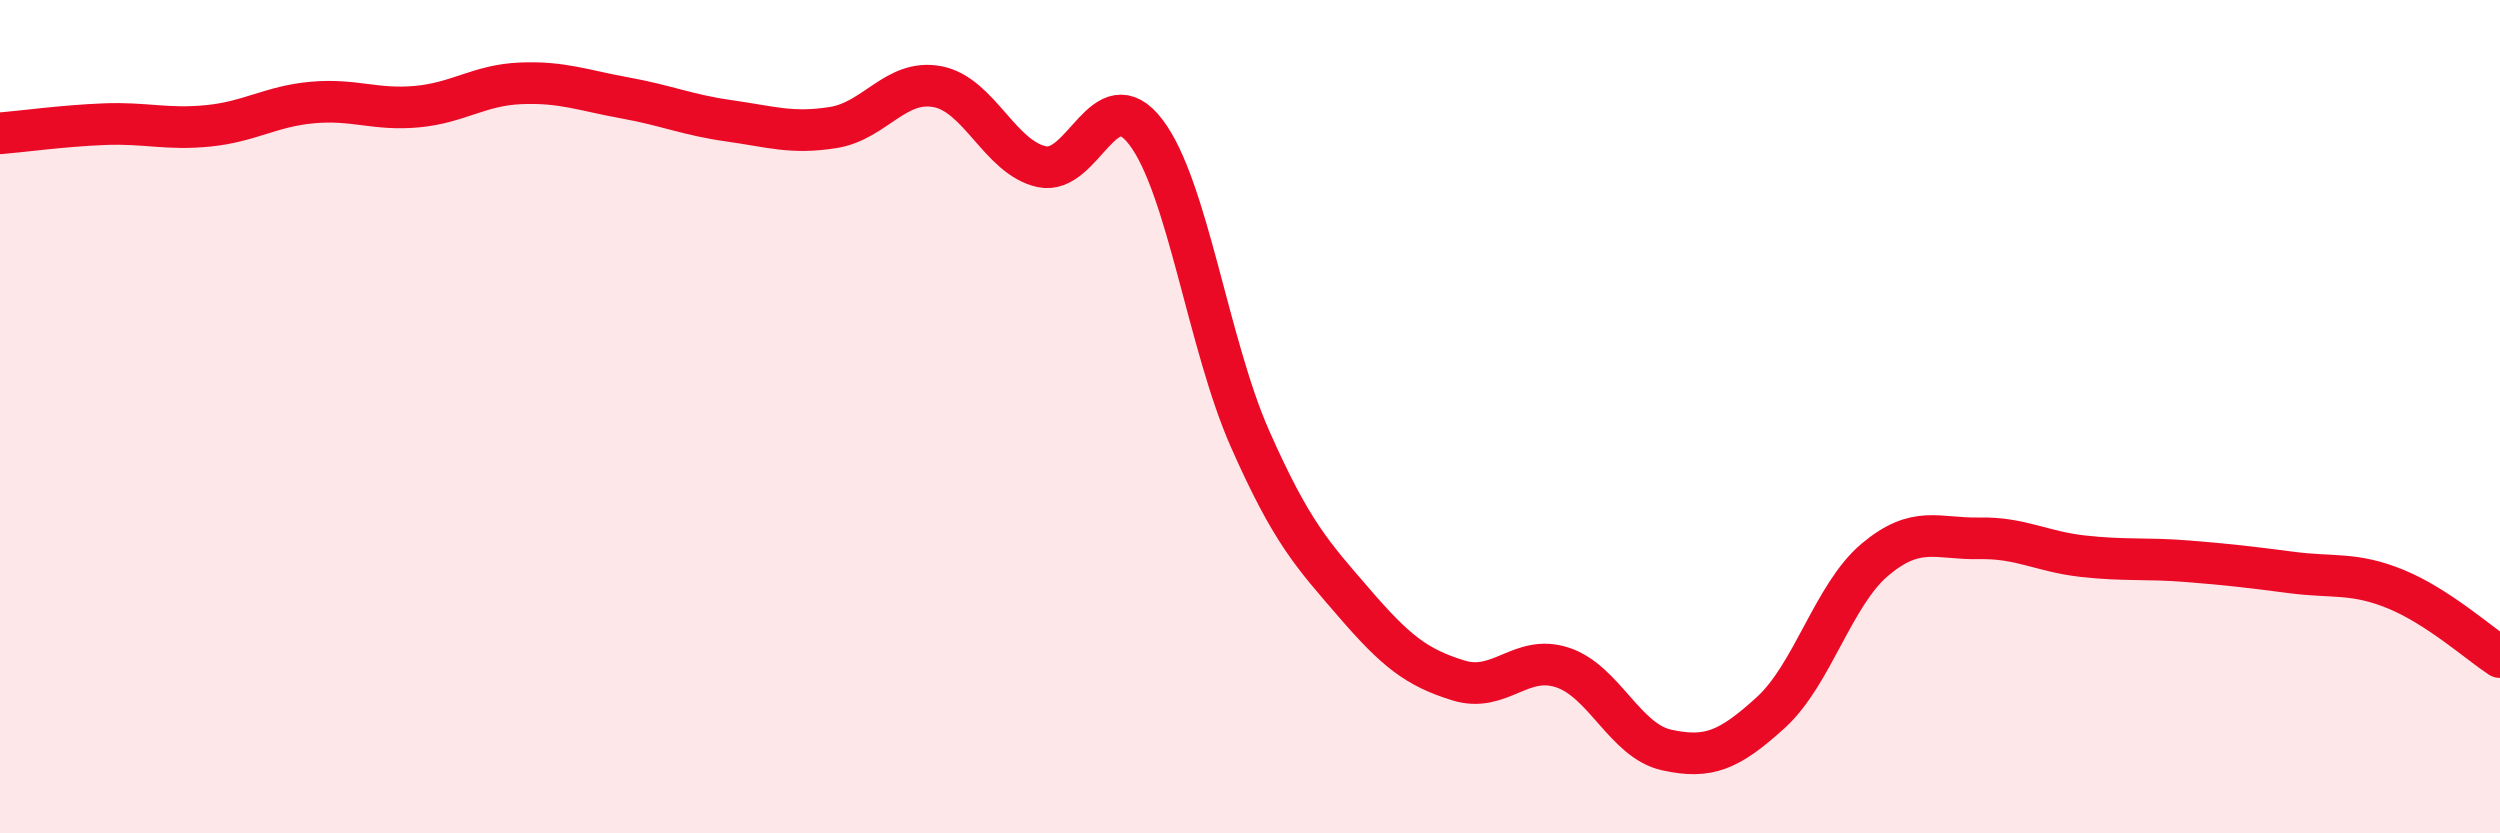 
    <svg width="60" height="20" viewBox="0 0 60 20" xmlns="http://www.w3.org/2000/svg">
      <path
        d="M 0,3.2 C 0.5,3.16 1.5,3.02 2.5,2.98 C 3.5,2.94 4,3.12 5,3.02 C 6,2.92 6.5,2.55 7.5,2.46 C 8.5,2.37 9,2.65 10,2.56 C 11,2.47 11.5,2.04 12.5,2 C 13.5,1.96 14,2.17 15,2.35 C 16,2.53 16.5,2.76 17.5,2.9 C 18.5,3.04 19,3.22 20,3.06 C 21,2.9 21.5,1.89 22.5,2.08 C 23.5,2.27 24,3.78 25,4 C 26,4.22 26.5,1.86 27.5,3.17 C 28.5,4.48 29,8.27 30,10.53 C 31,12.79 31.5,13.31 32.5,14.47 C 33.5,15.63 34,16.02 35,16.33 C 36,16.64 36.5,15.69 37.5,16.02 C 38.5,16.35 39,17.78 40,18 C 41,18.22 41.5,18.01 42.5,17.1 C 43.5,16.19 44,14.27 45,13.43 C 46,12.59 46.5,12.94 47.5,12.92 C 48.5,12.9 49,13.24 50,13.35 C 51,13.46 51.5,13.39 52.5,13.47 C 53.5,13.55 54,13.61 55,13.74 C 56,13.87 56.5,13.73 57.5,14.14 C 58.5,14.55 59.5,15.44 60,15.77L60 20L0 20Z"
        fill="#EB0A25"
        opacity="0.1"
        stroke-linecap="round"
        stroke-linejoin="round"
      />
      <path
        d="M 0,3.2 C 0.5,3.16 1.5,3.02 2.5,2.98 C 3.5,2.94 4,3.12 5,3.02 C 6,2.92 6.5,2.55 7.5,2.46 C 8.5,2.37 9,2.65 10,2.56 C 11,2.47 11.5,2.04 12.5,2 C 13.5,1.96 14,2.17 15,2.35 C 16,2.53 16.5,2.76 17.5,2.9 C 18.5,3.04 19,3.22 20,3.06 C 21,2.9 21.5,1.89 22.5,2.08 C 23.5,2.27 24,3.78 25,4 C 26,4.22 26.5,1.86 27.5,3.17 C 28.5,4.48 29,8.27 30,10.53 C 31,12.79 31.5,13.31 32.5,14.47 C 33.5,15.63 34,16.02 35,16.33 C 36,16.64 36.5,15.69 37.5,16.02 C 38.5,16.35 39,17.78 40,18 C 41,18.22 41.5,18.01 42.5,17.1 C 43.5,16.19 44,14.27 45,13.43 C 46,12.59 46.5,12.94 47.5,12.92 C 48.5,12.9 49,13.24 50,13.35 C 51,13.46 51.5,13.39 52.5,13.47 C 53.5,13.55 54,13.61 55,13.74 C 56,13.87 56.5,13.73 57.5,14.14 C 58.5,14.55 59.5,15.44 60,15.77"
        stroke="#EB0A25"
        stroke-width="1"
        fill="none"
        stroke-linecap="round"
        stroke-linejoin="round"
      />
    </svg>
  